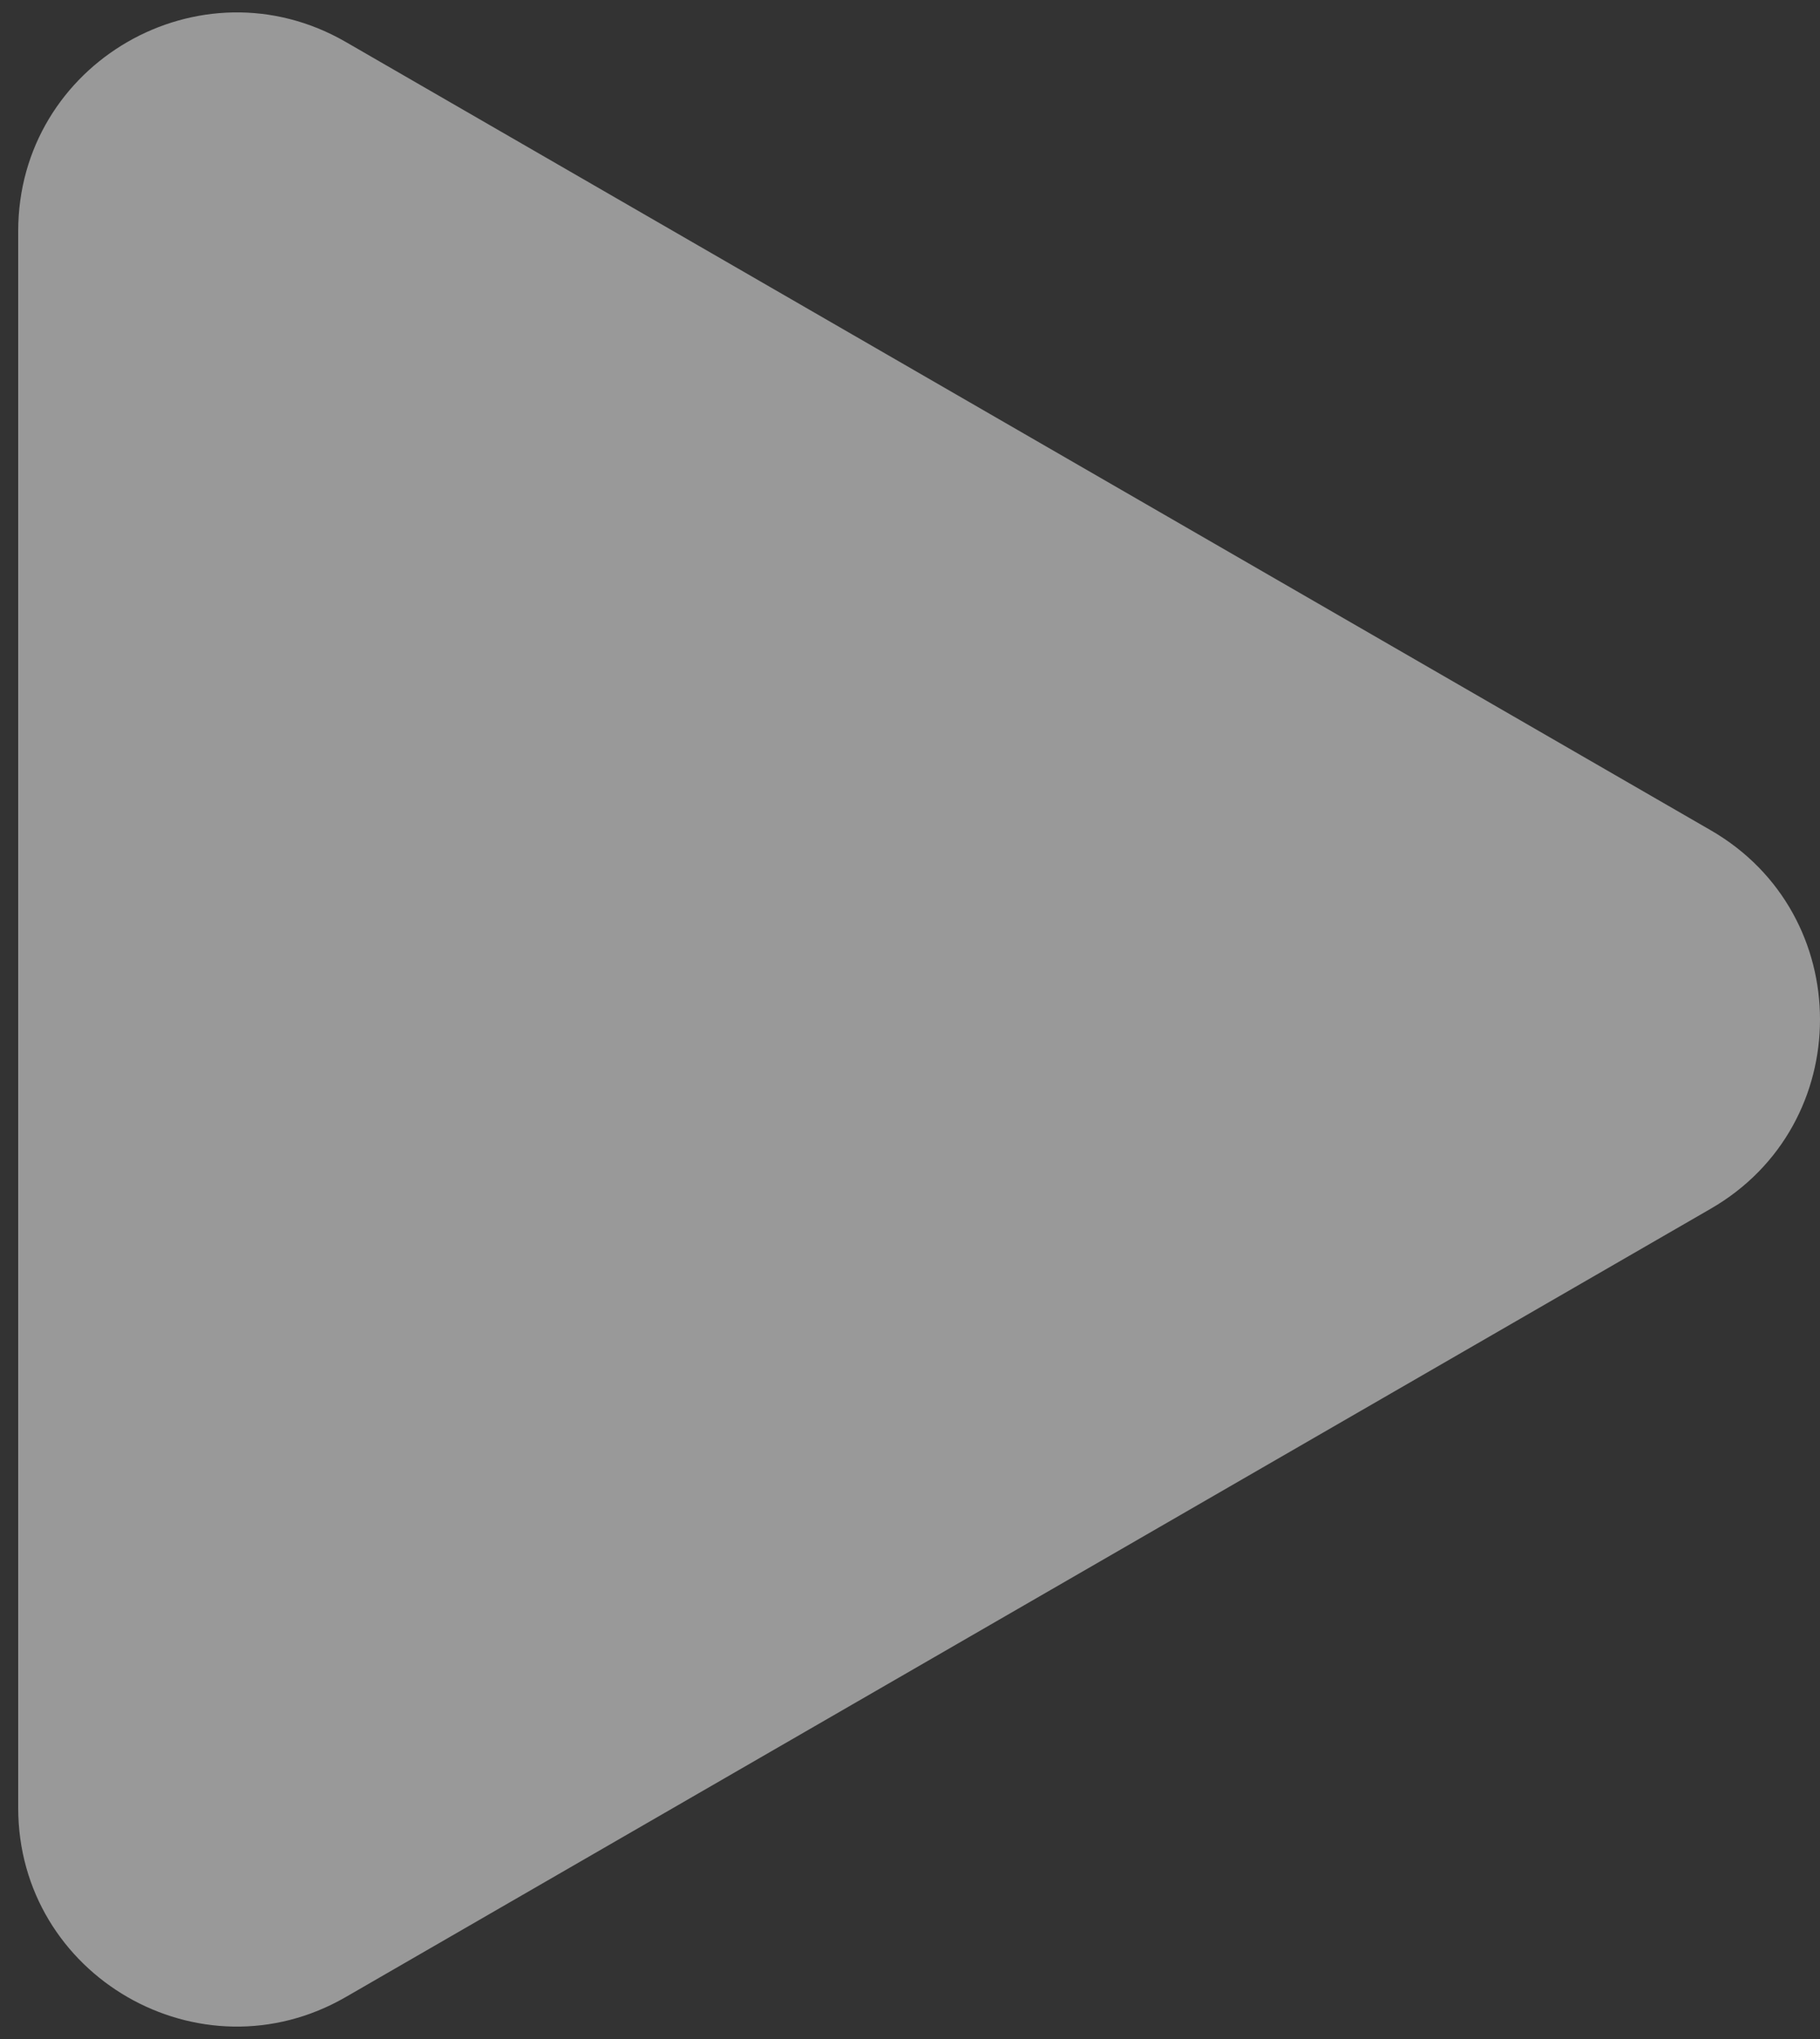<svg width="50" height="56" viewBox="0 0 50 56" fill="none" xmlns="http://www.w3.org/2000/svg">
<rect x="0" y="0" width="50" height="56" fill="#333333" stroke="none"/>
<path d="M47 33.196C51 30.887 51 25.113 47 22.804L9.5 1.153C5.5 -1.156 0.5 1.731 0.5 6.349L0.5 49.651C0.5 54.269 5.5 57.156 9.5 54.847L47 33.196Z" fill="white" fill-opacity="0.5"/>
</svg>

